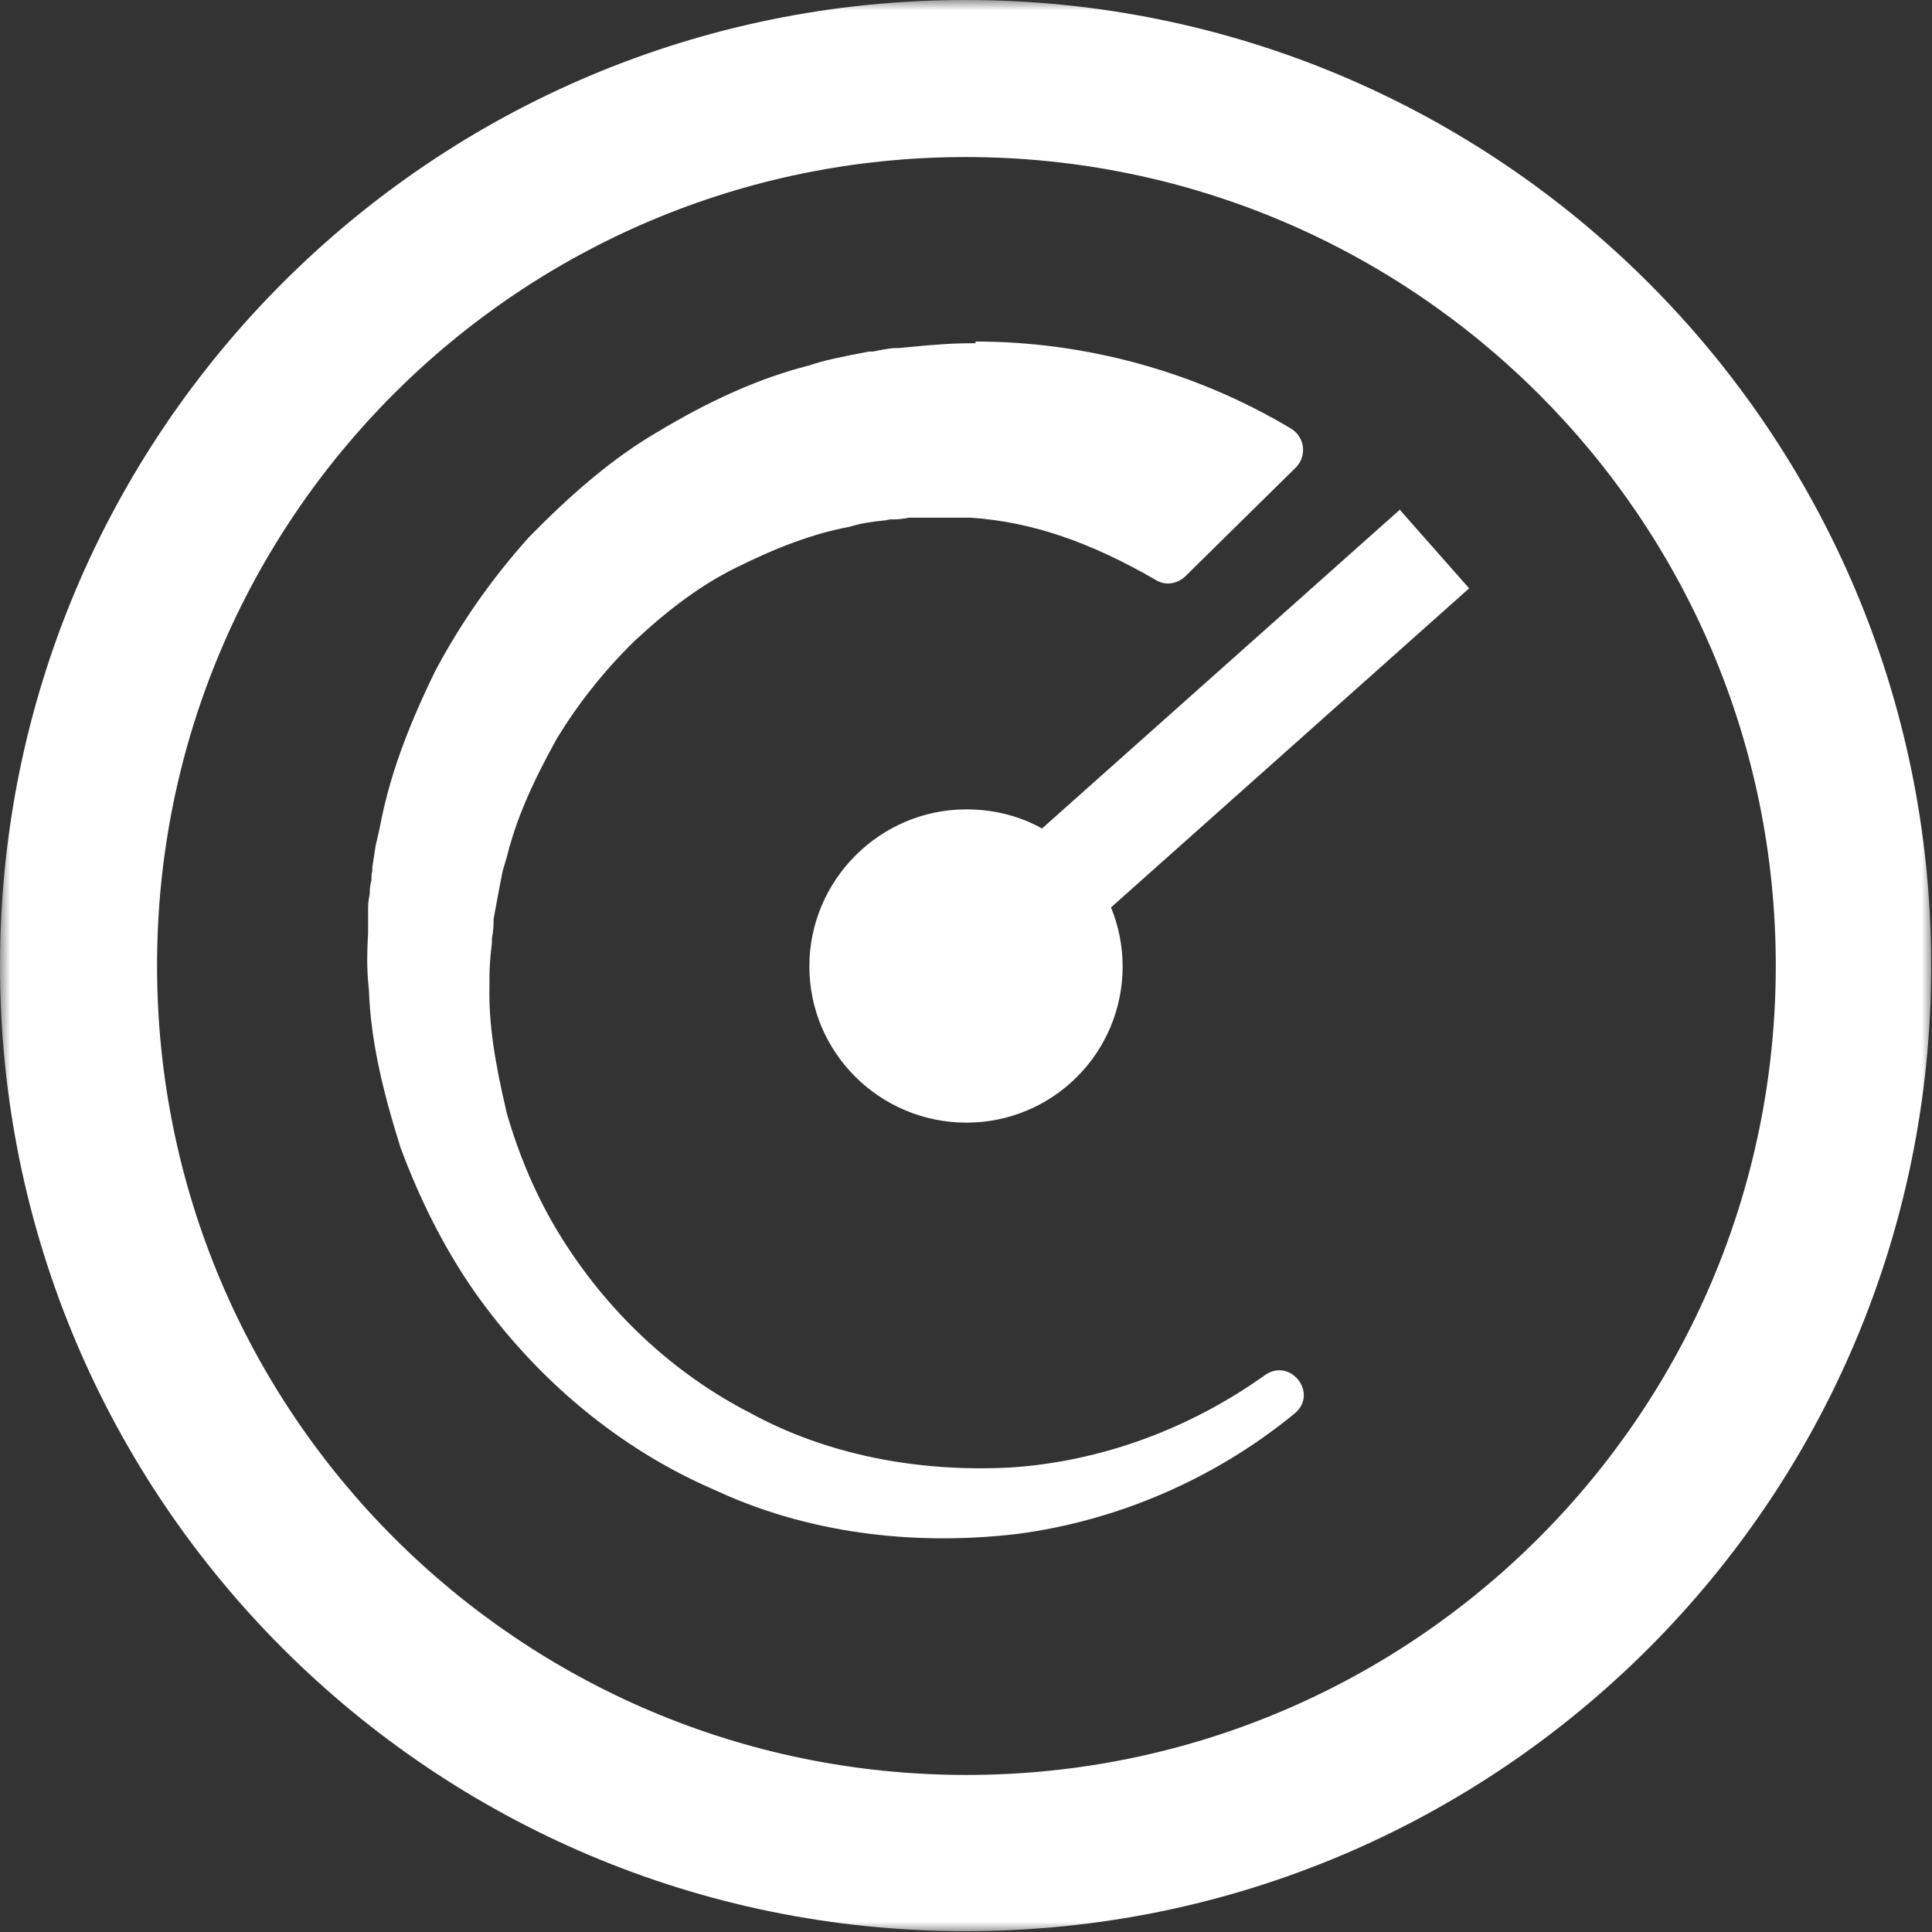<?xml version="1.0" encoding="UTF-8"?> <svg xmlns="http://www.w3.org/2000/svg" width="94" height="94" viewBox="0 0 94 94" fill="none"><rect x="0" y="0" width="94" height="94" fill="#333333" stroke="none"/><g clip-path="url(#clip0_2_6756)"><mask id="mask0_2_6756" style="mask-type:luminance" maskUnits="userSpaceOnUse" x="0" y="0" width="94" height="94"><path d="M94 0H0V94H94V0Z" fill="white"></path></mask><g mask="url(#mask0_2_6756)"><path d="M68.125 24.824L71.48 28.625L54.055 44.15C54.419 45.039 54.621 46.01 54.621 47.02C54.621 51.225 51.225 54.621 47.02 54.621C42.816 54.621 39.379 51.225 39.379 47.02C39.379 42.816 42.816 39.379 47.02 39.379C48.354 39.379 49.608 39.702 50.699 40.309L68.125 24.784V24.824ZM47.465 16.617C52.802 16.617 58.179 18.072 62.828 20.862C63.475 21.266 63.597 22.156 63.071 22.722L57.653 28.058C57.249 28.422 56.683 28.503 56.238 28.22C53.085 26.401 50.255 25.39 47.222 25.188C46.656 25.188 46.171 25.188 45.039 25.188C44.675 25.188 44.514 25.188 44.311 25.188H44.23C44.23 25.188 43.826 25.269 43.543 25.269H43.341C43.341 25.269 43.26 25.269 43.139 25.309C42.33 25.39 41.845 25.471 41.32 25.633C39.581 25.956 37.762 26.643 35.74 27.654C34.123 28.463 32.587 29.595 30.889 31.172C29.352 32.667 28.099 34.285 27.088 35.942C25.835 38.206 25.107 39.904 24.662 41.683L24.46 42.371L24.299 43.179L24.015 44.716C24.015 44.999 24.015 45.241 23.935 45.646V45.848C23.813 46.858 23.813 47.303 23.813 47.95C23.773 49.77 24.056 51.629 24.662 54.176C25.269 56.279 26.118 58.26 27.209 60.039C29.514 63.799 32.748 66.831 36.549 68.772C40.188 70.753 44.594 71.642 49.163 71.4C53.529 71.117 57.855 69.54 61.535 66.912C62.788 66.022 64.163 67.801 62.99 68.772C59.149 71.925 54.419 73.987 49.486 74.634C44.311 75.24 39.177 74.553 34.77 72.491C30.161 70.51 26.077 67.114 23.045 62.788C21.59 60.686 20.417 58.341 19.487 55.834C18.557 52.883 18.032 50.497 17.951 48.193C17.87 47.384 17.83 46.778 17.91 45.403C17.91 44.797 17.91 44.554 17.91 44.109C17.91 43.907 17.951 43.705 17.991 43.462C17.991 43.301 17.991 43.139 18.072 42.816C18.072 42.613 18.072 42.492 18.113 42.411V42.209L18.274 41.158L18.477 40.268C18.921 37.883 19.77 35.538 21.145 32.708C22.358 30.403 23.894 28.18 25.754 26.118C27.856 23.975 29.837 22.277 31.98 21.024C34.527 19.487 36.953 18.396 39.339 17.789C40.188 17.506 40.834 17.385 42.29 17.102C42.29 17.102 42.357 17.102 42.492 17.102C42.856 17.021 43.099 16.981 43.422 16.94C43.584 16.94 43.745 16.94 44.069 16.9C45.726 16.738 46.495 16.698 47.465 16.698V16.617ZM46.98 7.641C25.269 7.641 7.641 25.228 7.641 46.98C7.641 68.731 25.269 86.359 47.02 86.359C68.772 86.359 86.399 68.731 86.399 46.98C86.399 25.228 68.731 7.641 46.98 7.641ZM46.98 0C72.936 0 93.96 21.024 93.96 46.98C93.96 72.936 72.936 93.96 46.98 93.96C21.024 93.96 0 72.936 0 46.98C0 21.024 21.024 0 46.98 0Z" fill="white"></path></g></g><defs><clipPath id="clip0_2_6756"><rect width="94" height="94" fill="white"></rect></clipPath></defs></svg> 